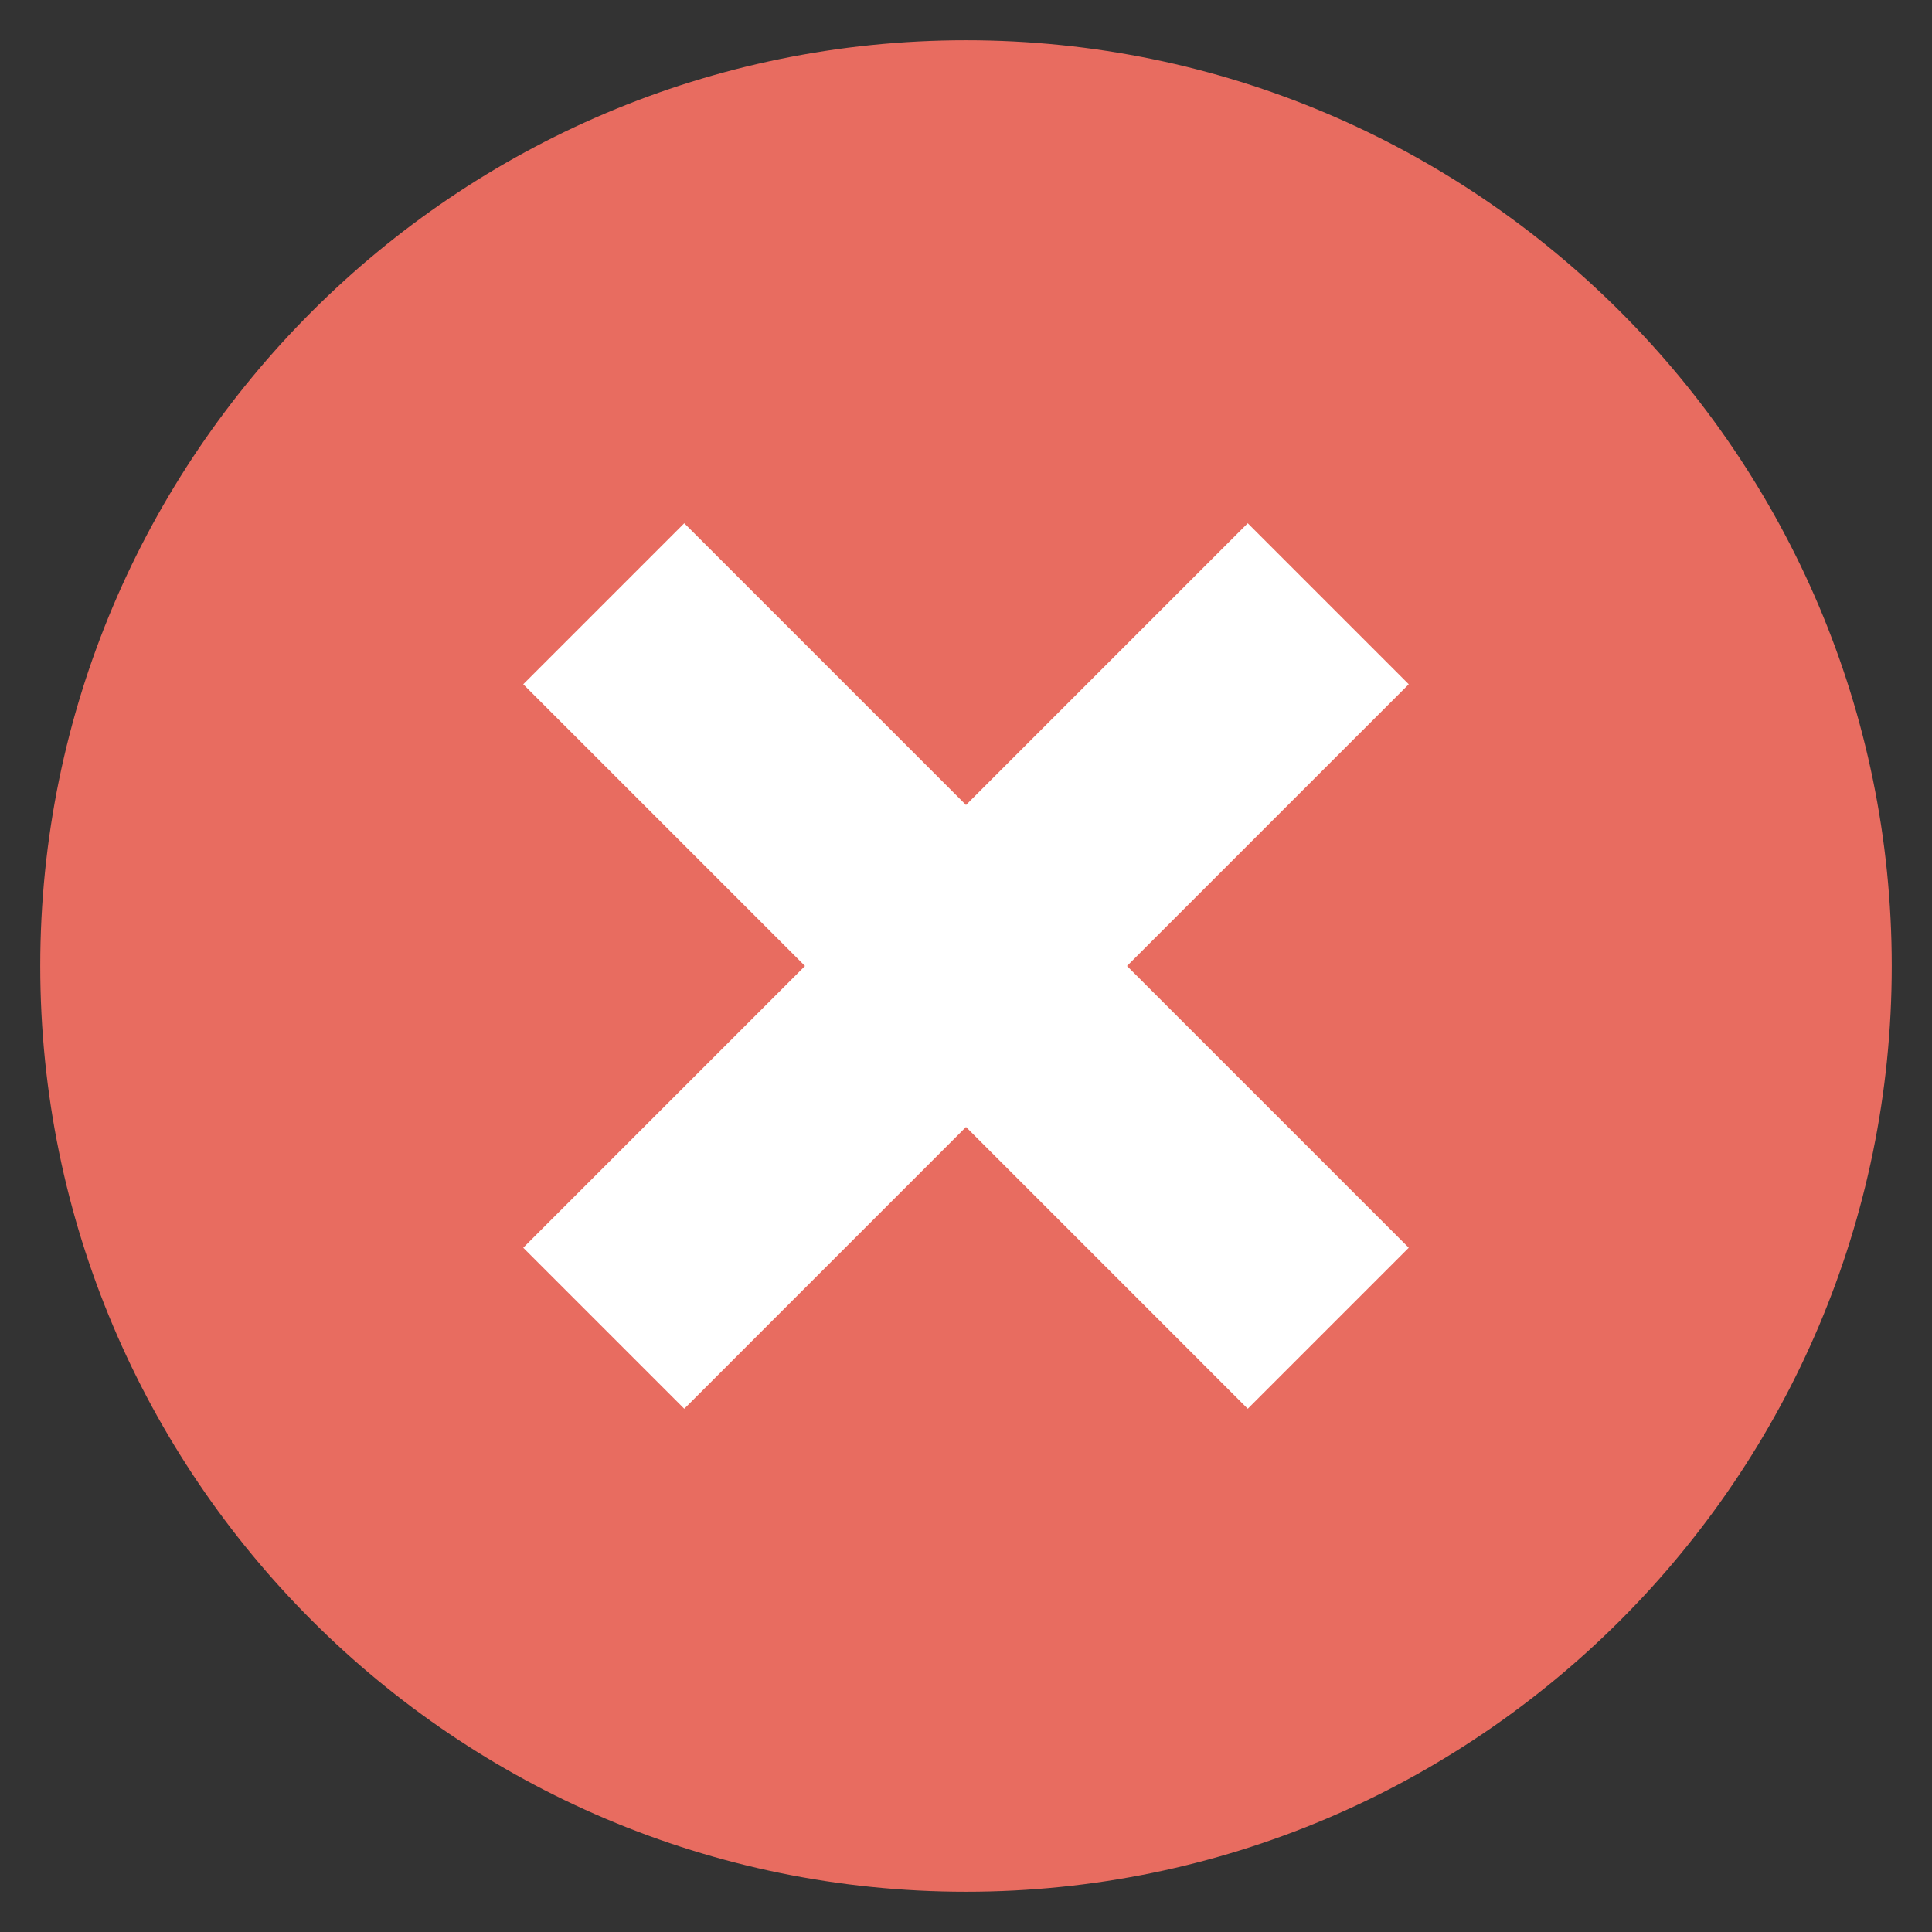 <svg xmlns="http://www.w3.org/2000/svg" height="48" width="48" viewBox="0 0 48 48"><rect x="0" y="0" width="48" height="48" fill="#333333" stroke="none"/><title>f remove</title><g class="nc-icon-wrapper"><path fill="#E86C60" d="M24,47C11.317,47,1,36.683,1,24S11.317,1,24,1s23,10.317,23,23S36.683,47,24,47z"></path> <polygon fill="#FFFFFF" points="35,31 28,24 35,17 31,13 24,20 17,13 13,17 20,24 13,31 17,35 24,28 31,35 "></polygon></g></svg>